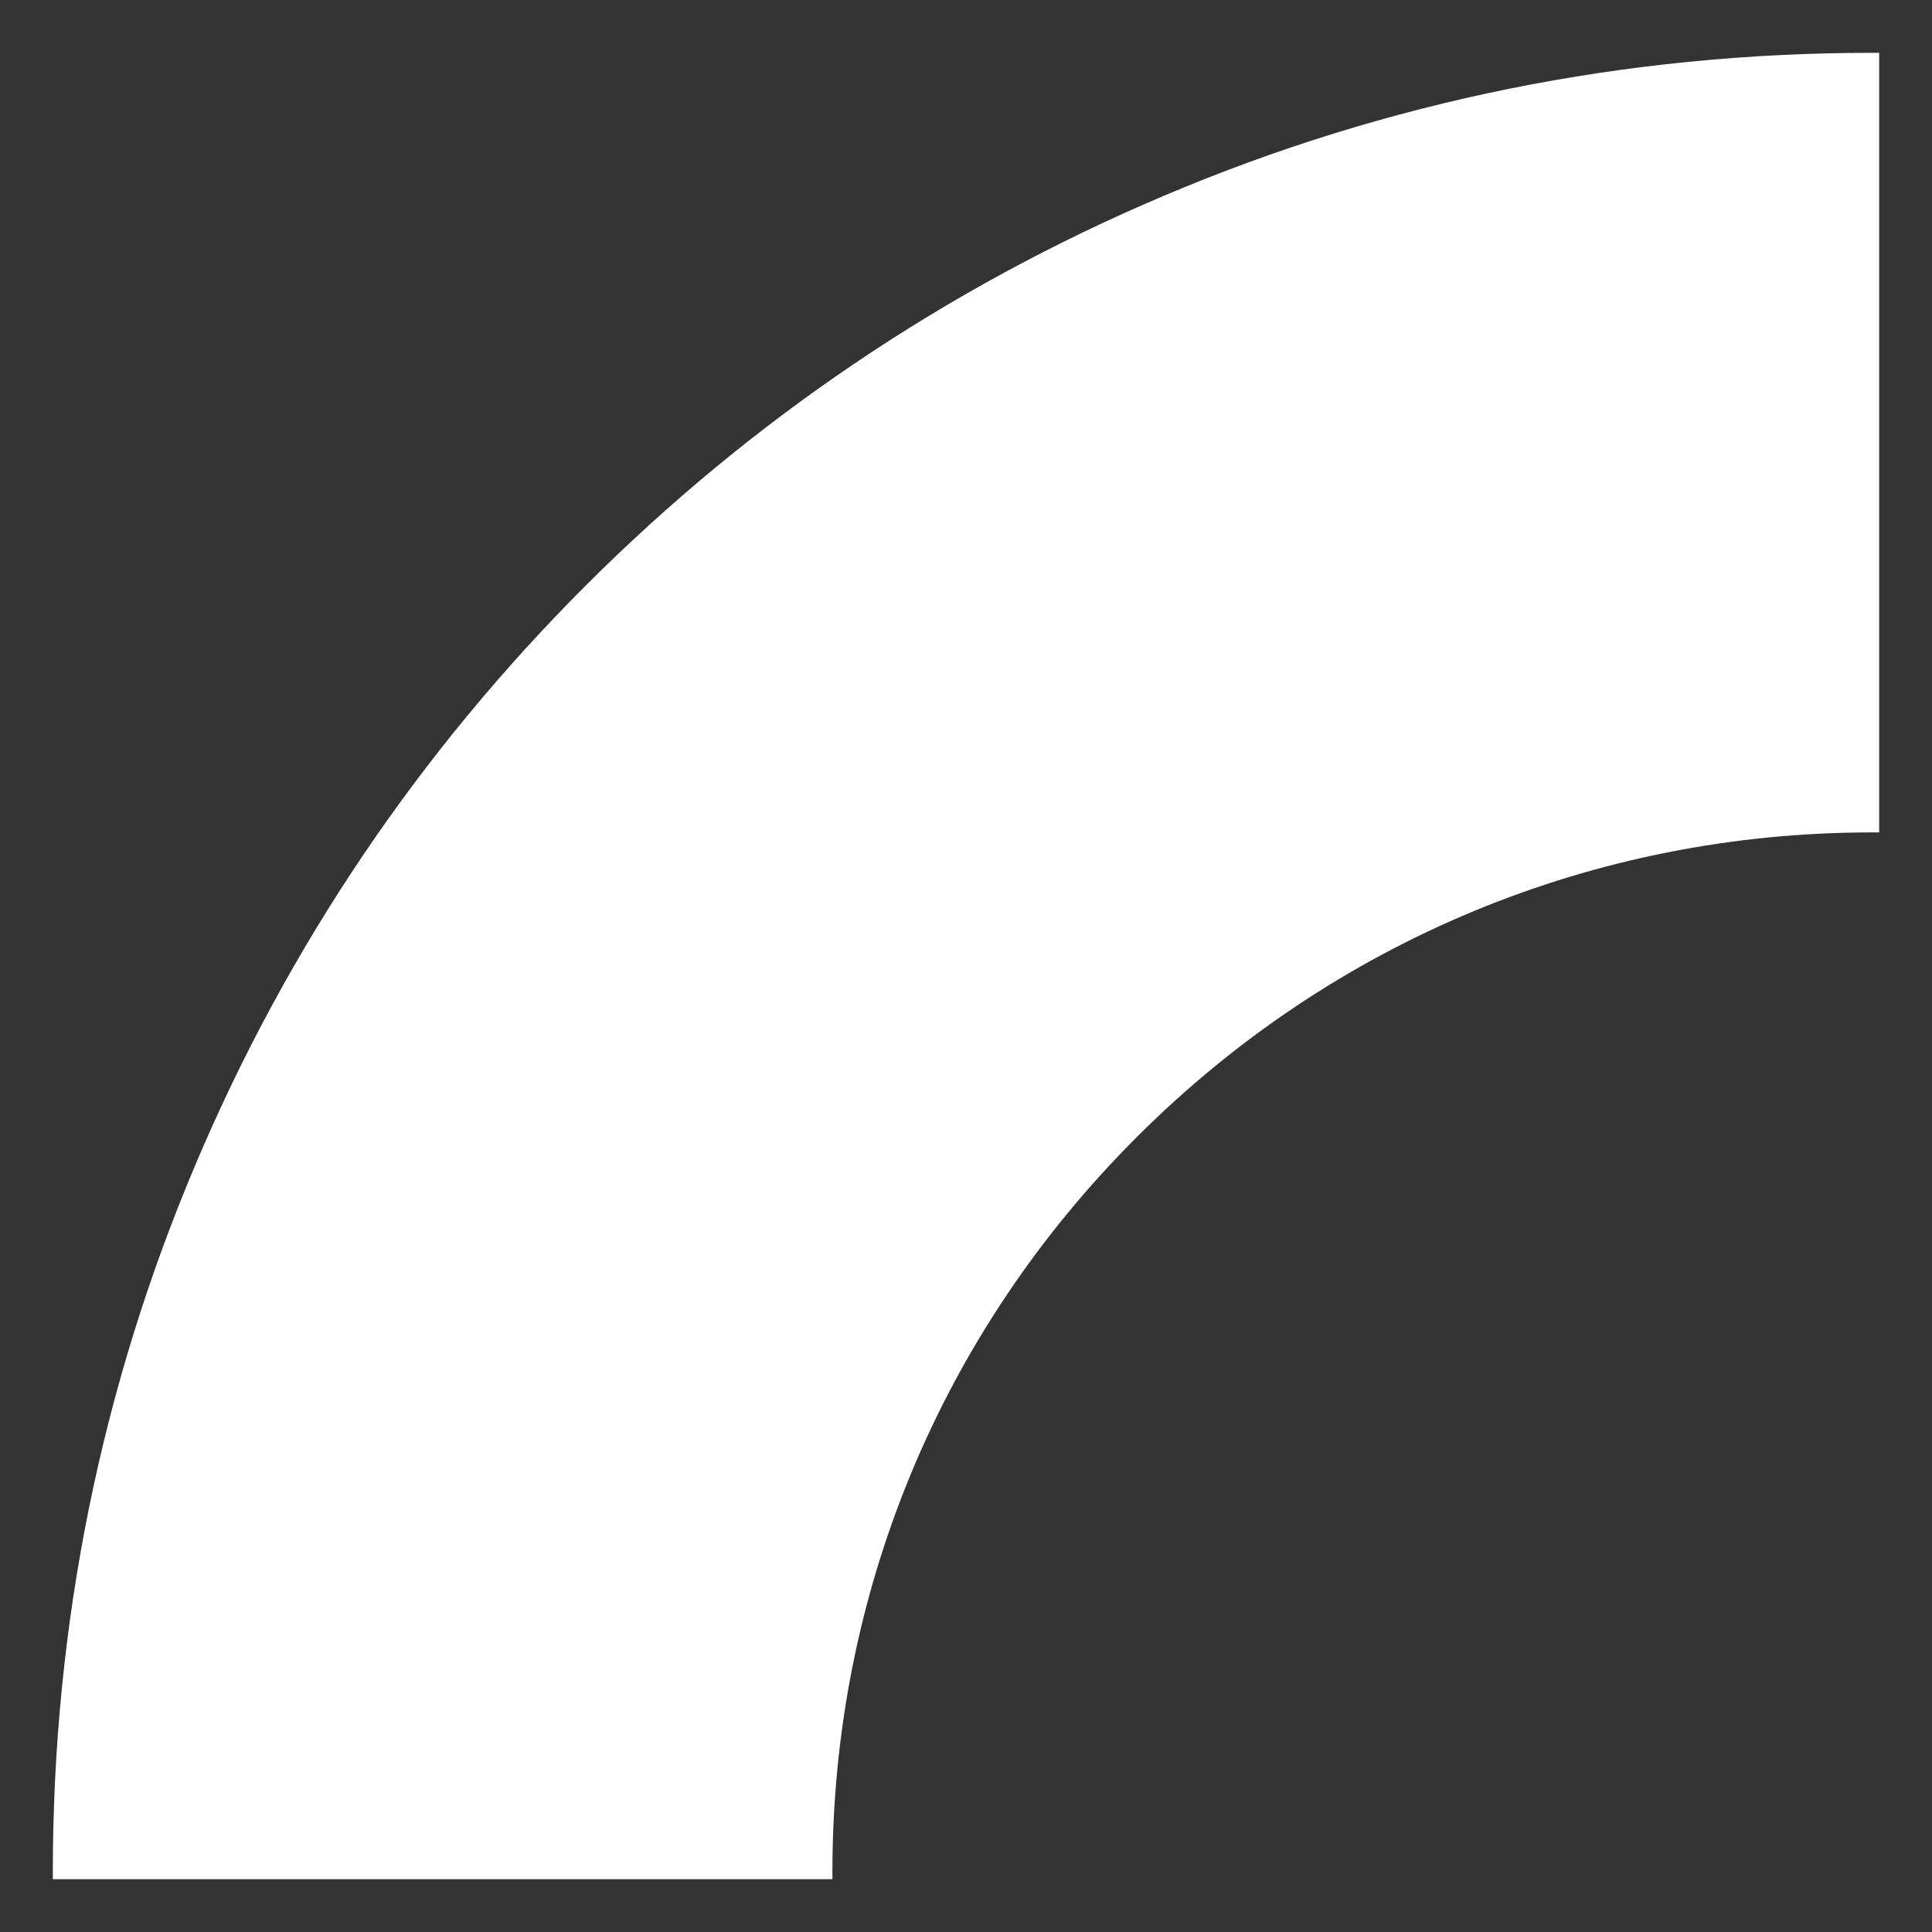 <svg xmlns="http://www.w3.org/2000/svg" xmlns:xlink="http://www.w3.org/1999/xlink" version="1.1" x="0px" y="0px" viewBox="0 0 512 512" style="enable-background:new 0 0 512 512;fill:url(#CerosGradient_id0ee34805b);" xml:space="preserve" aria-hidden="true" width="512px" height="512px"><rect x="0" y="0" width="512" height="512" fill="#333333" stroke="none"/><defs><linearGradient class="cerosgradient" data-cerosgradient="true" id="CerosGradient_id0ee34805b" gradientUnits="userSpaceOnUse" x1="50%" y1="100%" x2="50%" y2="0%"><stop offset="0%" stop-color="#FFFFFF"/><stop offset="100%" stop-color="#FFFFFF"/></linearGradient><linearGradient/></defs><g><path d="M496,14c-65.1,0-128.2,12.7-187.6,37.9c-57.4,24.3-108.9,59-153.2,103.3S76.2,251,51.9,308.4C26.7,367.8,14,430.9,14,496v2   h206.6v-2c0-73.6,28.6-142.7,80.7-194.7c52-52,121.2-80.7,194.7-80.7h2V14H496z" style="fill:url(#CerosGradient_id0ee34805b);"/></g></svg>